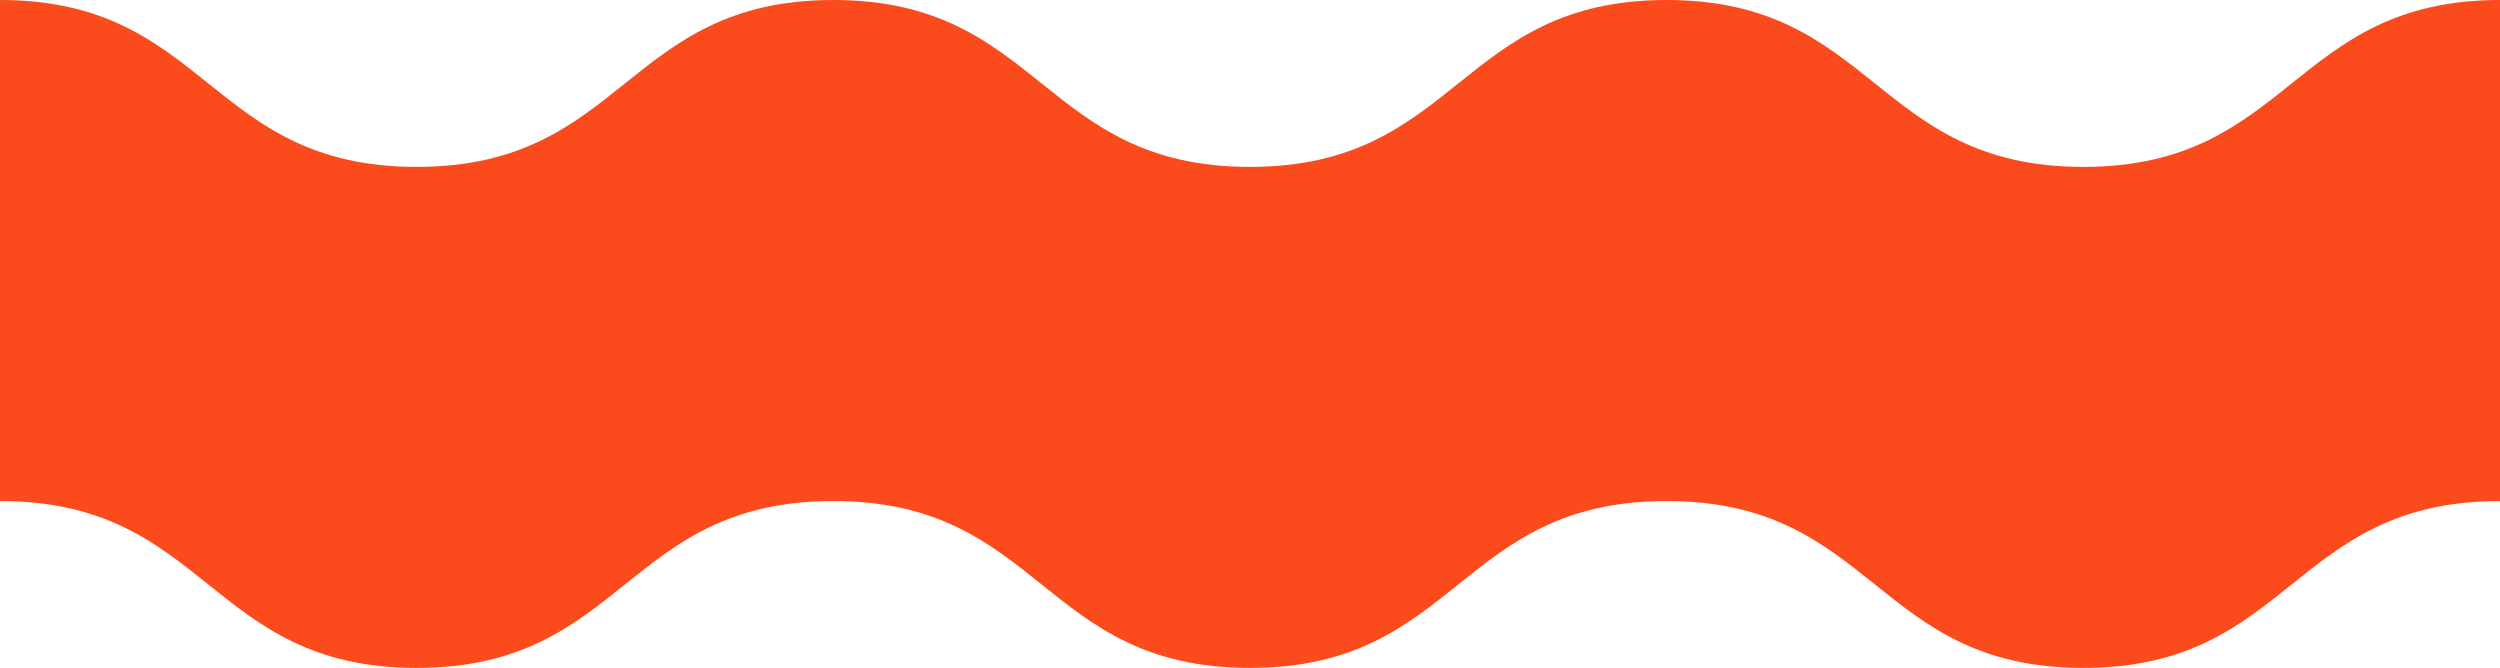 <?xml version="1.0" encoding="UTF-8" standalone="no"?><svg xmlns="http://www.w3.org/2000/svg" xmlns:xlink="http://www.w3.org/1999/xlink" fill="#000000" height="1500" preserveAspectRatio="xMidYMid meet" version="1" viewBox="0.0 0.0 5614.4 1500.0" width="5614.4" zoomAndPan="magnify"><g id="change1_1"><path d="M5614.423,0v1125.213c-467.912,0-467.912,374.787-935.825,374.787 c-467.913,0-467.913-374.787-935.825-374.787c-467.849,0-467.849,374.787-935.697,374.787 c-467.863,0-467.863-374.787-935.726-374.787c-467.842,0-467.842,374.787-935.682,374.787C467.834,1500,467.834,1125.213,0,1125.213 V0c467.834,0,467.834,374.787,935.668,374.787C1403.509,374.787,1403.509,0,1871.351,0c467.863,0,467.863,374.787,935.726,374.787 C3274.925,374.787,3274.925,0,3742.773,0c467.912,0,467.912,374.787,935.825,374.787C5146.511,374.787,5146.511,0,5614.423,0z" fill="#fb4a1b"/></g></svg>